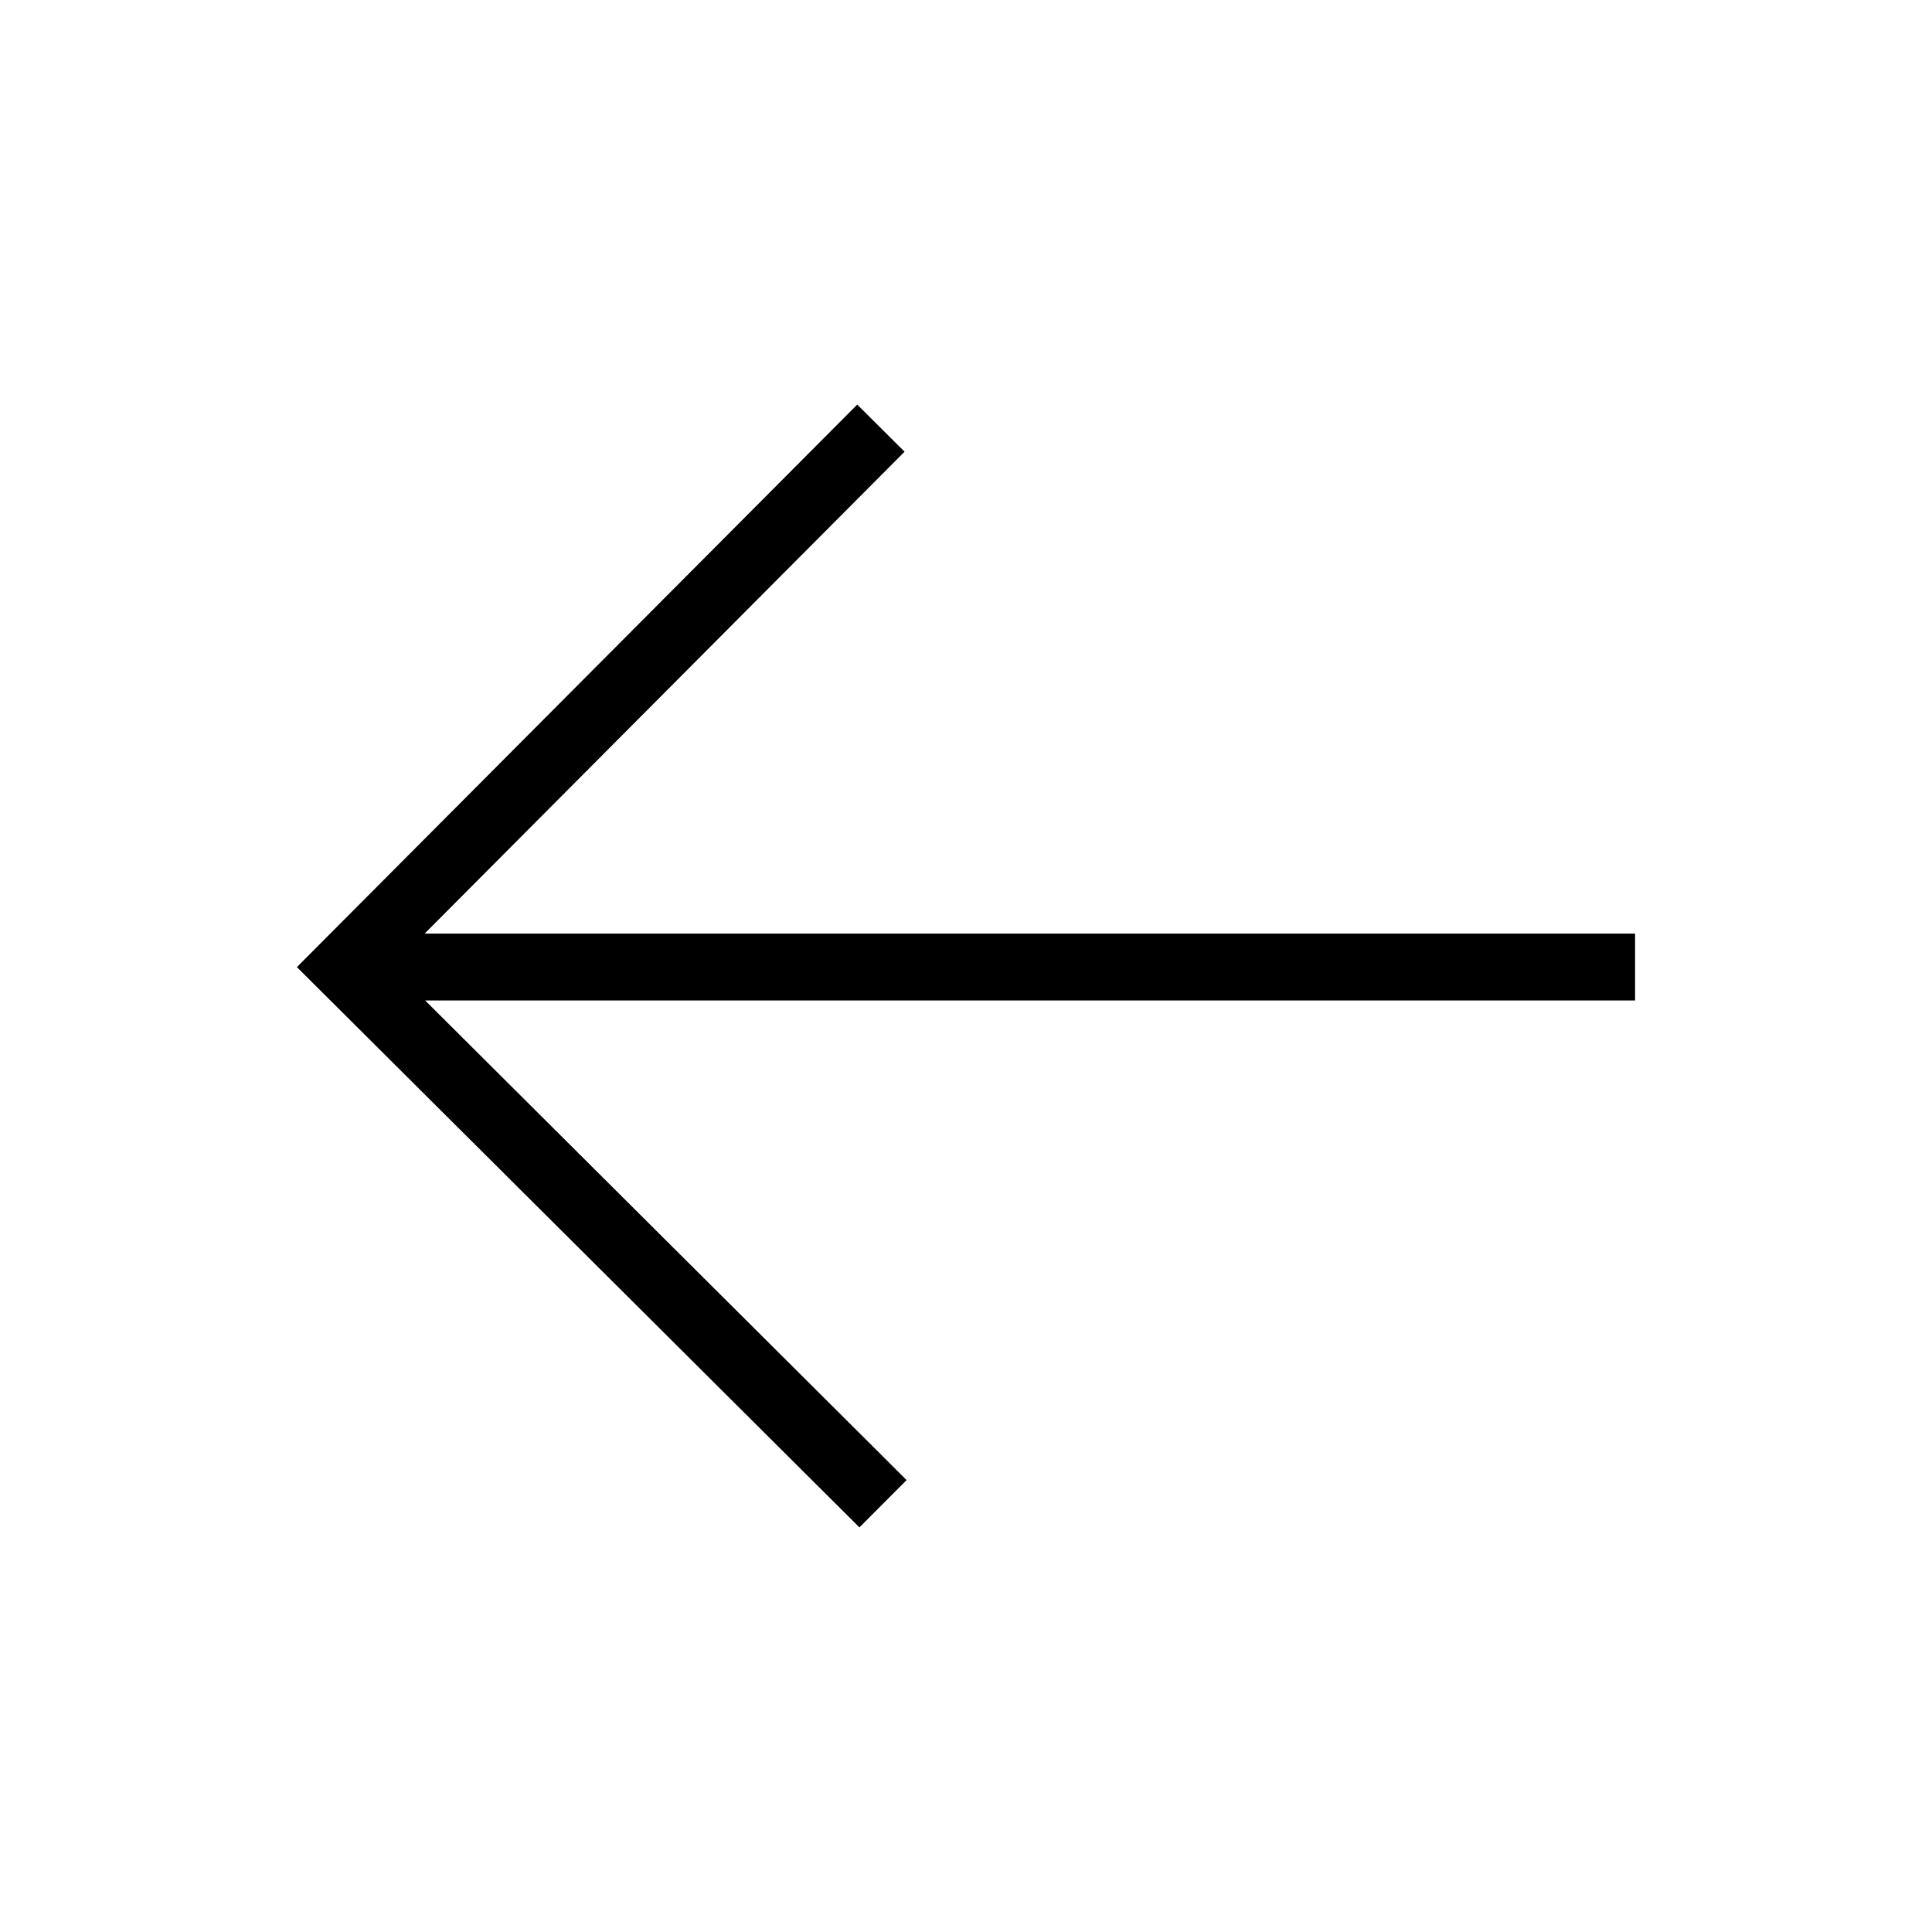 <?xml version="1.0" encoding="UTF-8"?>
<!-- Uploaded to: SVG Repo, www.svgrepo.com, Generator: SVG Repo Mixer Tools -->
<svg fill="#000000" width="800px" height="800px" version="1.1" viewBox="144 144 512 512" xmlns="http://www.w3.org/2000/svg">
 <path d="m371.18 251.22-6.25 6.273-142.25 142.8 142.8 142.23 6.273 6.25 12.5-12.523-6.281-6.281-121.31-120.84h320.65v-17.719l-8.855-0.004h-311.92l120.94-121.43 6.242-6.273z"/>
</svg>
